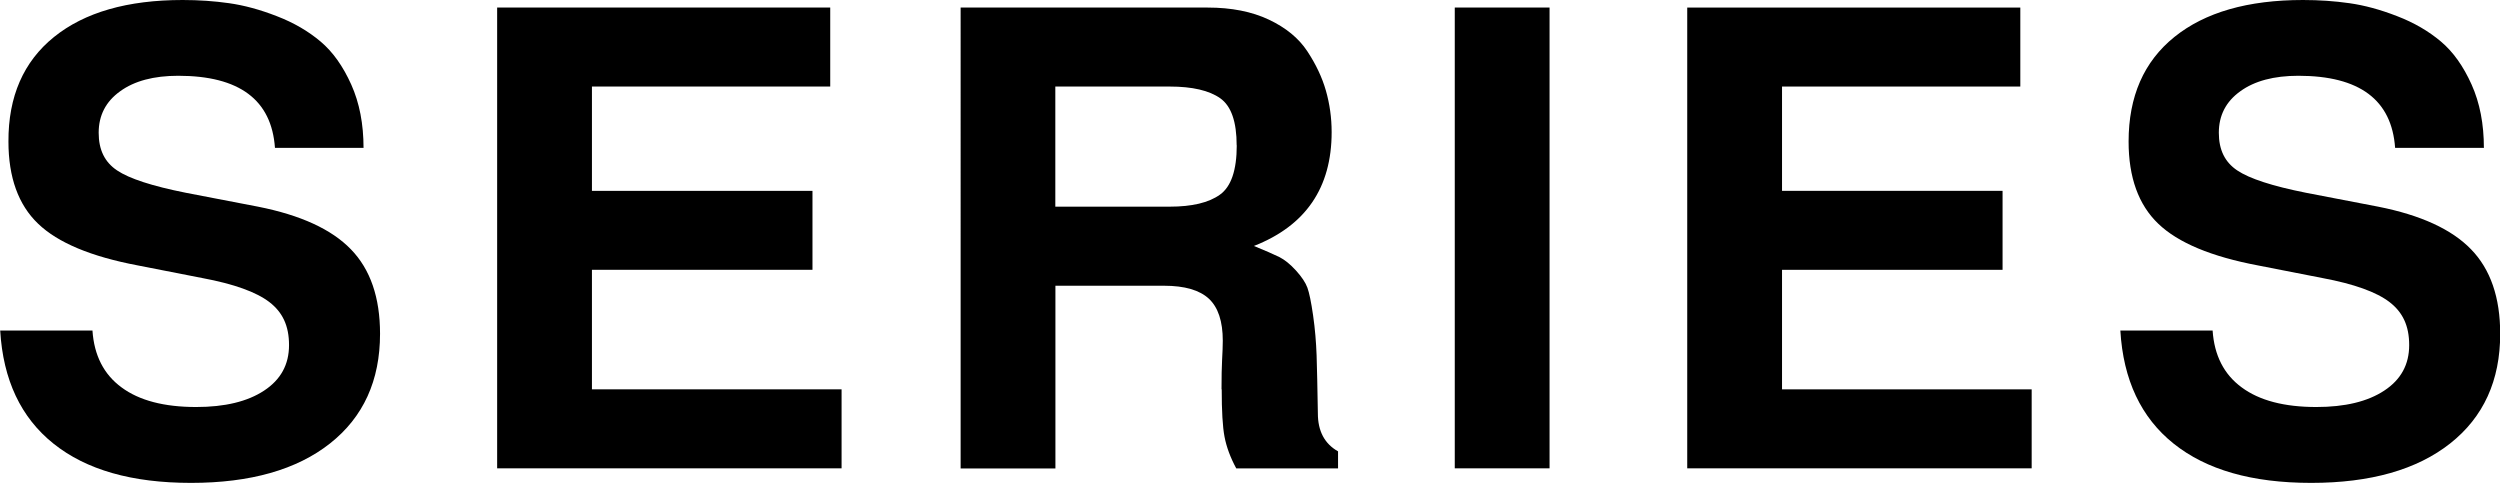 <?xml version="1.0" encoding="UTF-8"?><svg id="_レイヤー_2" xmlns="http://www.w3.org/2000/svg" viewBox="0 0 257.67 49.77"><defs><style>.cls-1{fill:#000;stroke-width:0px;}</style></defs><g id="_レイヤー_1-2"><path class="cls-1" d="M37.46,15.24h-9.12c-.35-4.95-3.67-7.43-9.97-7.43-2.52,0-4.52.53-5.99,1.6-1.48,1.06-2.21,2.49-2.21,4.27s.63,3.03,1.89,3.88c1.26.85,3.63,1.62,7.1,2.31l7.43,1.43c4.39.87,7.58,2.33,9.58,4.4,2,2.06,3,4.96,3,8.7,0,4.82-1.72,8.59-5.15,11.3-3.43,2.71-8.21,4.07-14.33,4.07s-10.8-1.35-14.17-4.04c-3.37-2.69-5.2-6.58-5.5-11.66h9.51c.17,2.56,1.17,4.52,3,5.86,1.82,1.35,4.39,2.02,7.69,2.02,2.95,0,5.29-.56,7-1.69,1.72-1.13,2.57-2.69,2.57-4.69s-.67-3.39-2.02-4.43c-1.35-1.04-3.65-1.87-6.91-2.48l-6.64-1.3c-4.82-.91-8.25-2.34-10.29-4.3-2.04-1.95-3.06-4.78-3.06-8.47C.85,9.95,2.42,6.35,5.57,3.81,8.72,1.27,13.14,0,18.83,0c1.65,0,3.25.11,4.79.33,1.54.22,3.18.66,4.92,1.34,1.74.67,3.23,1.54,4.5,2.61,1.26,1.06,2.31,2.54,3.16,4.43.85,1.89,1.27,4.07,1.27,6.55Z"/><path class="cls-1" d="M61.01,27.82v12.31h25.73v8.14h-35.5V.78h34.33v8.14h-24.56v10.75h22.73v8.14h-22.73Z"/><path class="cls-1" d="M125.9,40.13c0-1.3.02-2.32.06-3.06.04-.74.07-1.39.07-1.95,0-2-.48-3.44-1.43-4.33-.96-.89-2.5-1.34-4.62-1.34h-11.2v18.83h-9.77V.78h25.47c2.43,0,4.53.41,6.29,1.24,1.76.83,3.08,1.91,3.97,3.26.89,1.35,1.53,2.7,1.92,4.07.39,1.37.59,2.79.59,4.27,0,5.73-2.67,9.64-8.01,11.73,1.17.48,2.04.86,2.61,1.14.56.28,1.14.75,1.73,1.4.59.65.98,1.24,1.17,1.76s.39,1.48.59,2.87c.2,1.39.31,2.76.36,4.1.04,1.35.09,3.34.13,5.99,0,1.82.69,3.13,2.08,3.91v1.76h-10.49c-.61-1.13-1.01-2.21-1.21-3.26-.2-1.04-.29-2.67-.29-4.89ZM127.46,14.98c0-2.43-.56-4.05-1.69-4.85-1.13-.8-2.87-1.21-5.21-1.21h-11.79v12.38h11.79c2.3,0,4.03-.41,5.18-1.24,1.15-.82,1.73-2.52,1.73-5.08Z"/><path class="cls-1" d="M159.71.78v47.49h-9.77V.78h9.77Z"/><path class="cls-1" d="M183.67,27.82v12.31h25.73v8.14h-35.5V.78h34.33v8.14h-24.56v10.75h22.73v8.14h-22.73Z"/><path class="cls-1" d="M255.98,15.24h-9.12c-.35-4.95-3.67-7.43-9.97-7.43-2.52,0-4.52.53-5.99,1.6-1.48,1.06-2.21,2.49-2.21,4.27s.63,3.03,1.89,3.88c1.26.85,3.63,1.62,7.1,2.31l7.43,1.43c4.39.87,7.58,2.33,9.58,4.4,2,2.06,3,4.96,3,8.7,0,4.82-1.72,8.59-5.15,11.3-3.43,2.71-8.21,4.07-14.33,4.07s-10.8-1.35-14.17-4.04c-3.37-2.69-5.2-6.58-5.5-11.66h9.51c.17,2.56,1.17,4.52,3,5.86,1.82,1.35,4.39,2.02,7.69,2.02,2.95,0,5.29-.56,7-1.69,1.72-1.13,2.57-2.69,2.57-4.69s-.67-3.39-2.02-4.43c-1.35-1.04-3.65-1.87-6.91-2.48l-6.64-1.3c-4.82-.91-8.25-2.34-10.29-4.3-2.04-1.95-3.06-4.78-3.06-8.47,0-4.65,1.57-8.24,4.72-10.78,3.15-2.54,7.57-3.81,13.26-3.81,1.65,0,3.25.11,4.79.33,1.54.22,3.18.66,4.92,1.34,1.74.67,3.23,1.54,4.5,2.61,1.26,1.06,2.31,2.54,3.16,4.43.85,1.89,1.27,4.07,1.27,6.55Z"/></g></svg>